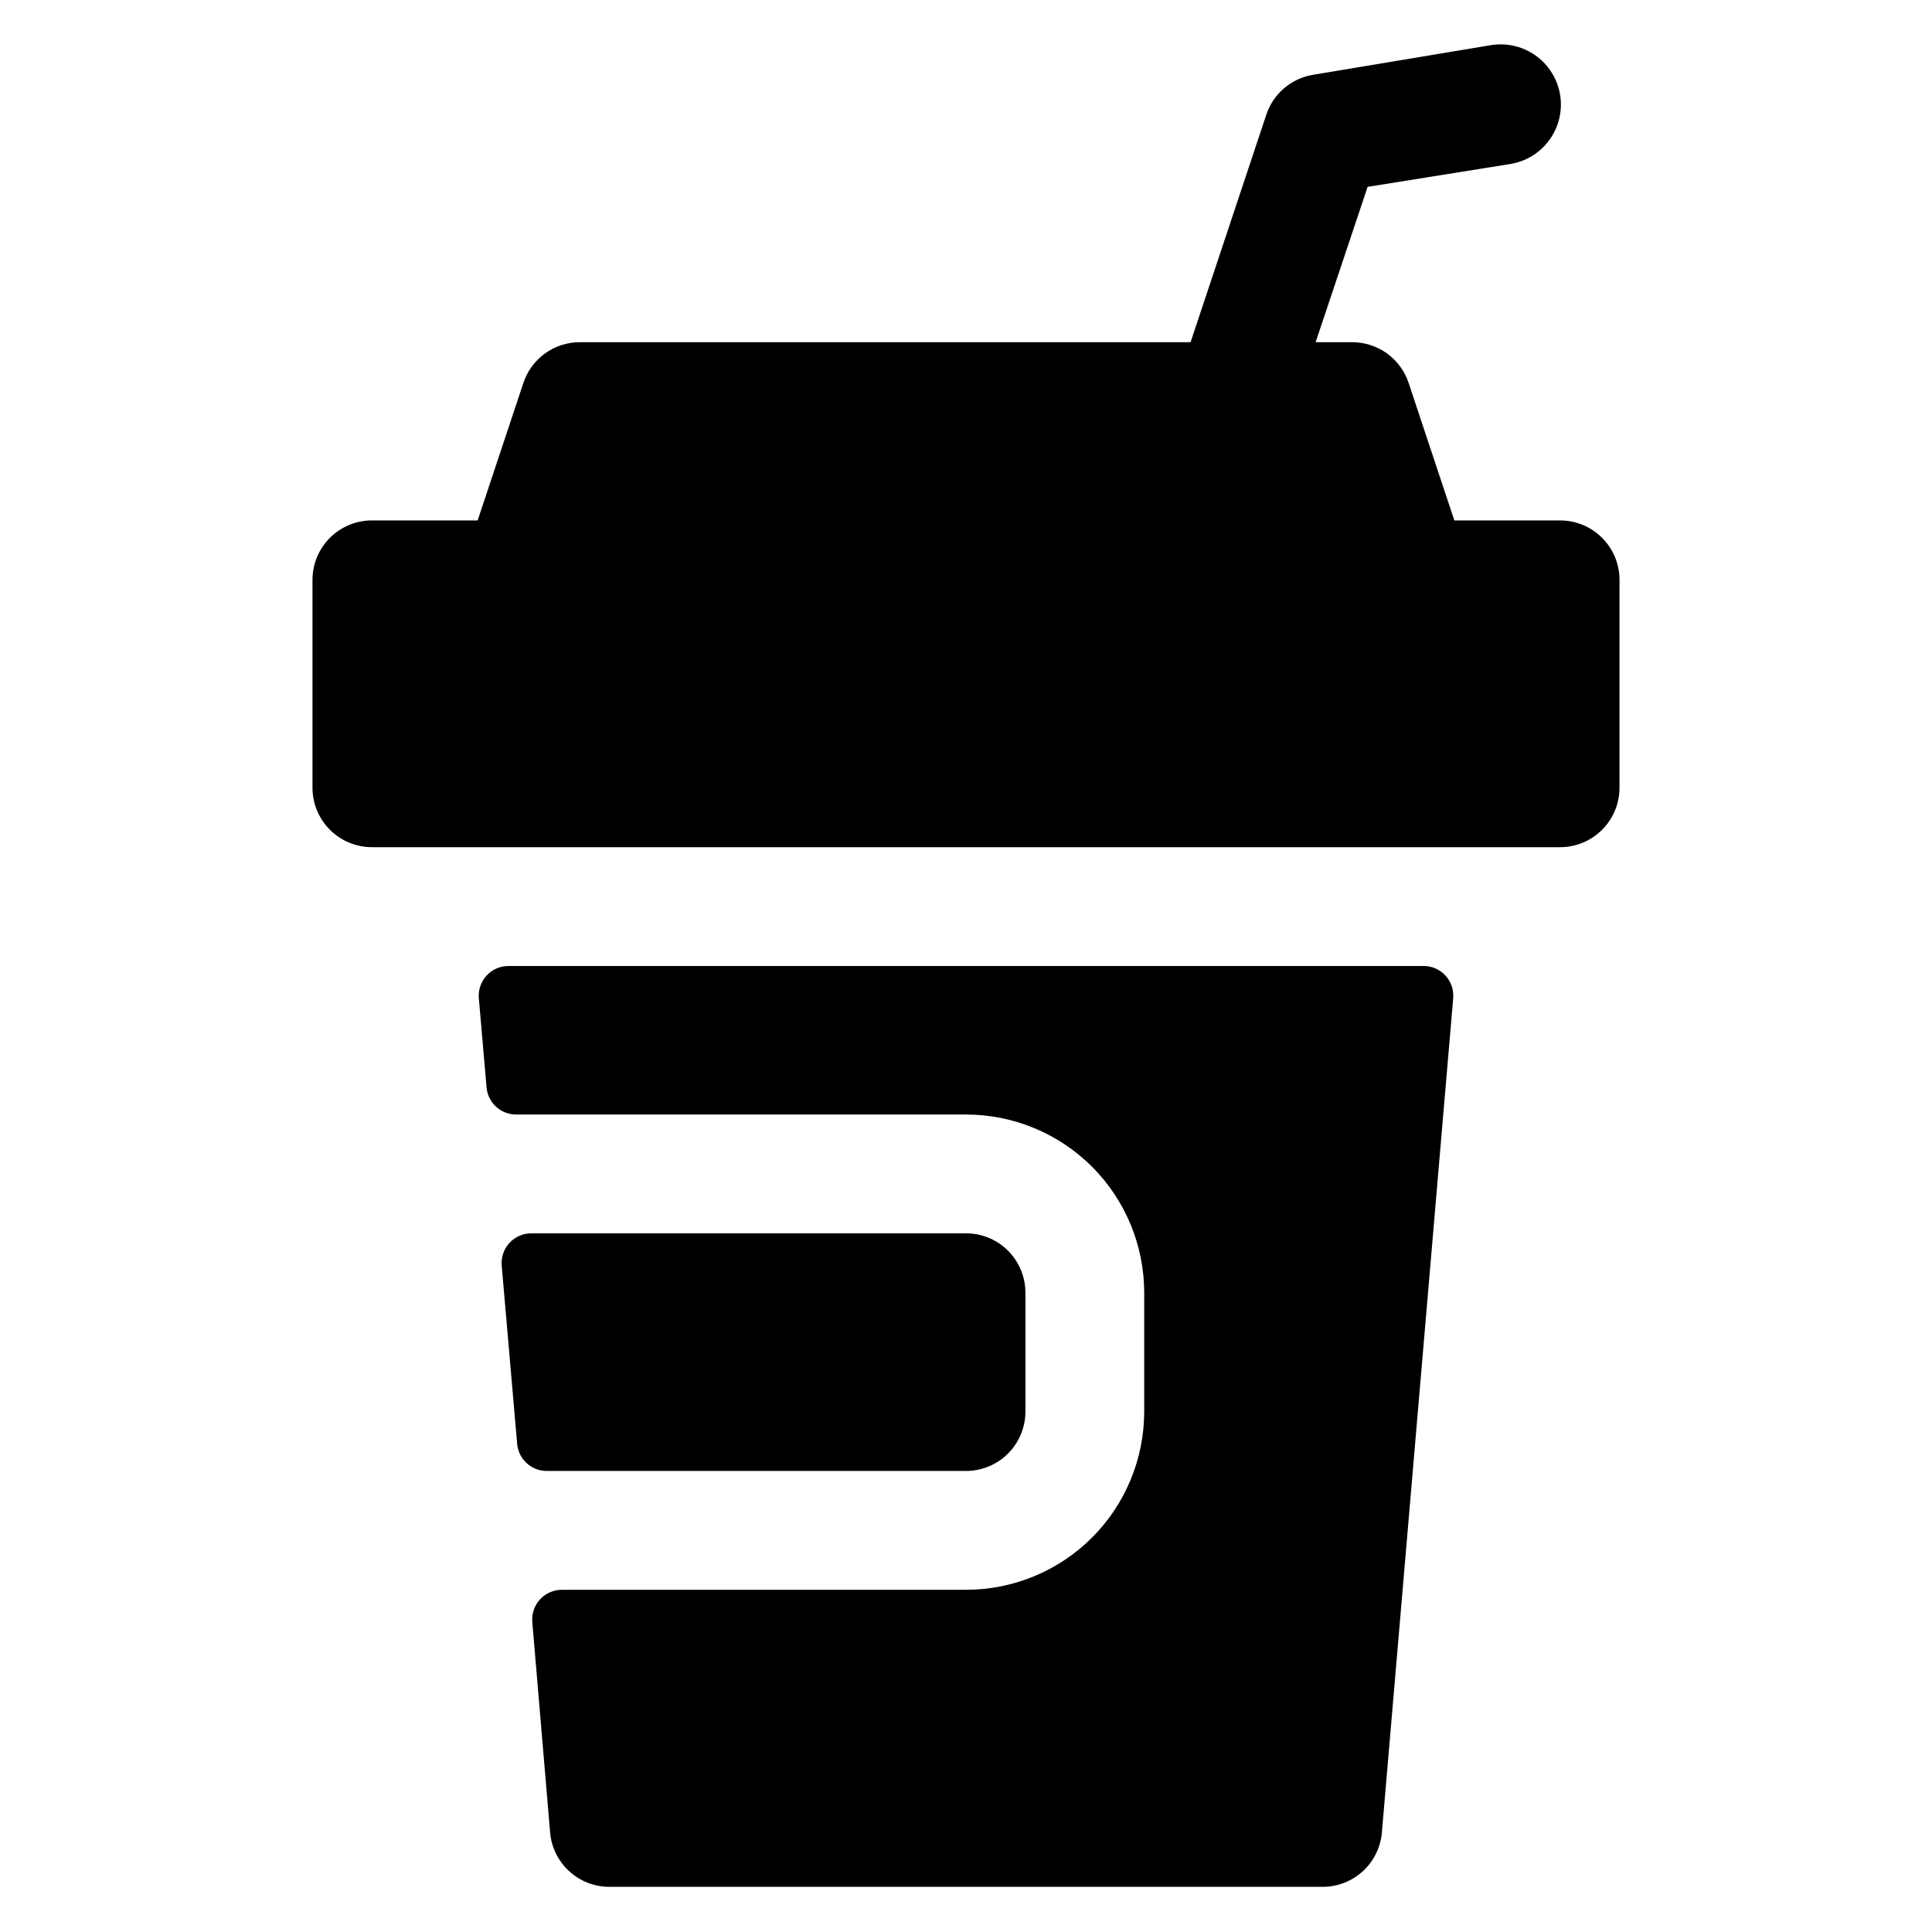 <?xml version="1.0" encoding="UTF-8"?>
<!-- Uploaded to: SVG Repo, www.svgrepo.com, Generator: SVG Repo Mixer Tools -->
<svg fill="#000000" width="800px" height="800px" version="1.1" viewBox="144 144 512 512" xmlns="http://www.w3.org/2000/svg">
 <path d="m400 533.82h-111.07c-4.086 0.016-7.508-3.098-7.875-7.164l-4.094-47.23v-0.004c-0.199-2.207 0.543-4.394 2.043-6.027 1.496-1.637 3.613-2.562 5.832-2.551h115.17c4.176 0 8.18 1.656 11.133 4.609 2.949 2.953 4.609 6.957 4.609 11.133v31.488c0 4.176-1.66 8.18-4.609 11.133-2.953 2.953-6.957 4.613-11.133 4.613zm-121.23-133.82c-2.215-0.012-4.336 0.914-5.832 2.547-1.5 1.637-2.238 3.824-2.039 6.031l2.047 23.617c0.367 4.07 3.785 7.18 7.871 7.164h119.18c12.523 0 24.539 4.977 33.398 13.832 8.855 8.859 13.832 20.871 13.832 33.398v31.488c0 12.527-4.977 24.543-13.832 33.398-8.859 8.859-20.875 13.836-33.398 13.836h-107.06c-2.215-0.012-4.332 0.914-5.832 2.547-1.496 1.637-2.238 3.824-2.039 6.031l4.723 55.734c0.336 3.941 2.144 7.609 5.059 10.277 2.918 2.668 6.734 4.144 10.688 4.129h188.93c3.957 0.016 7.769-1.461 10.688-4.129 2.918-2.668 4.723-6.336 5.059-10.277l18.895-221.05c0.199-2.207-0.543-4.394-2.043-6.031-1.496-1.633-3.613-2.559-5.832-2.547zm278.67-118.08h-28.023l-12.121-36.449c-1.043-3.141-3.051-5.875-5.734-7.809-2.688-1.938-5.914-2.977-9.223-2.973h-9.684l13.777-41.172 37.863-6.062c5.625-0.926 10.328-4.785 12.336-10.121 2.008-5.336 1.02-11.336-2.598-15.742-3.617-4.41-9.309-6.551-14.934-5.625l-47.23 7.871h-0.004c-2.852 0.488-5.512 1.754-7.691 3.656-2.184 1.902-3.797 4.371-4.664 7.129l-19.996 60.066h-161.85c-3.312-0.004-6.539 1.035-9.223 2.973-2.688 1.934-4.691 4.668-5.734 7.809l-12.125 36.449h-28.023c-4.176 0-8.18 1.66-11.133 4.613-2.953 2.949-4.613 6.957-4.613 11.133v55.105-0.004c0 4.176 1.66 8.18 4.613 11.133 2.953 2.953 6.957 4.613 11.133 4.613h314.88c4.176 0 8.18-1.66 11.133-4.613 2.953-2.953 4.613-6.957 4.613-11.133v-55.102c0-4.176-1.66-8.184-4.613-11.133-2.953-2.953-6.957-4.613-11.133-4.613z"/>
</svg>